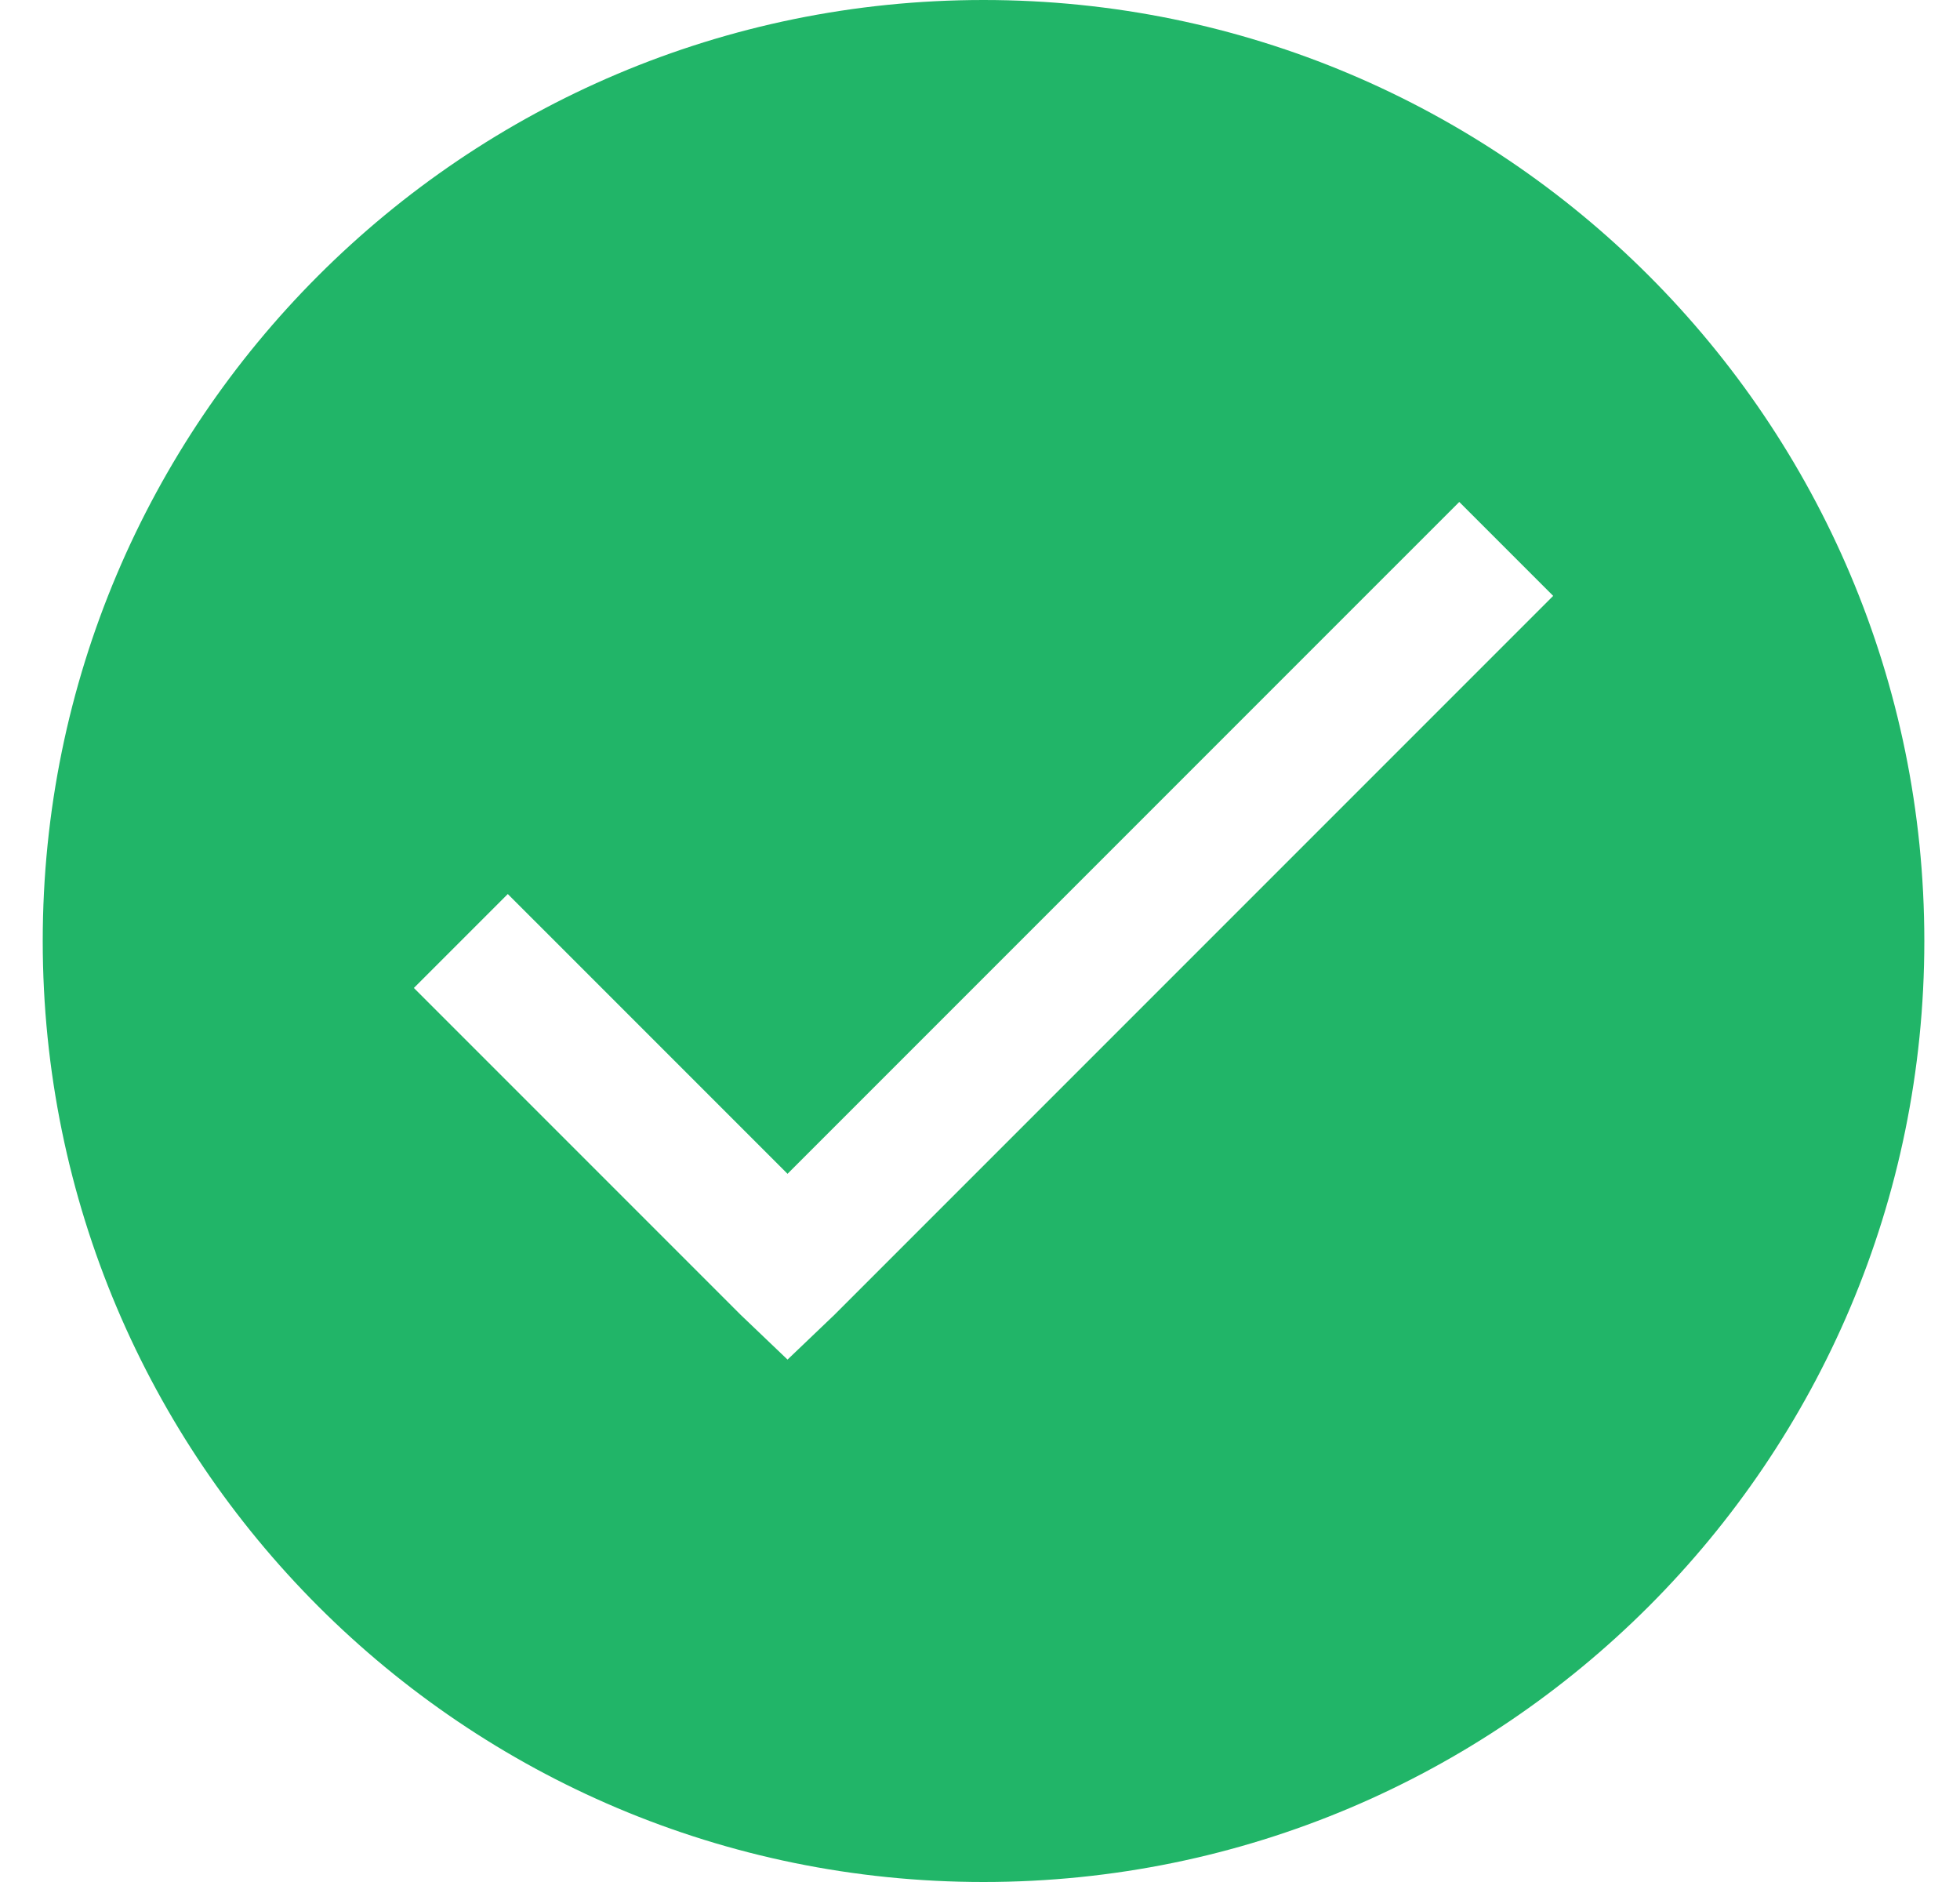 <svg width="25" height="24" viewBox="0 0 25 24" fill="none" xmlns="http://www.w3.org/2000/svg">
<path fill-rule="evenodd" clip-rule="evenodd" d="M12.545 24C19.172 24 24.545 18.627 24.545 12C24.545 5.373 19.172 0 12.545 0C5.918 0 0.545 5.373 0.545 12C0.545 18.627 5.918 24 12.545 24ZM10.045 14.969L18.613 6.401L19.811 7.599L10.644 16.766L10.045 17.338L9.446 16.766L5.279 12.599L6.477 11.401L10.045 14.969Z" fill="#21B568"/>
</svg>
